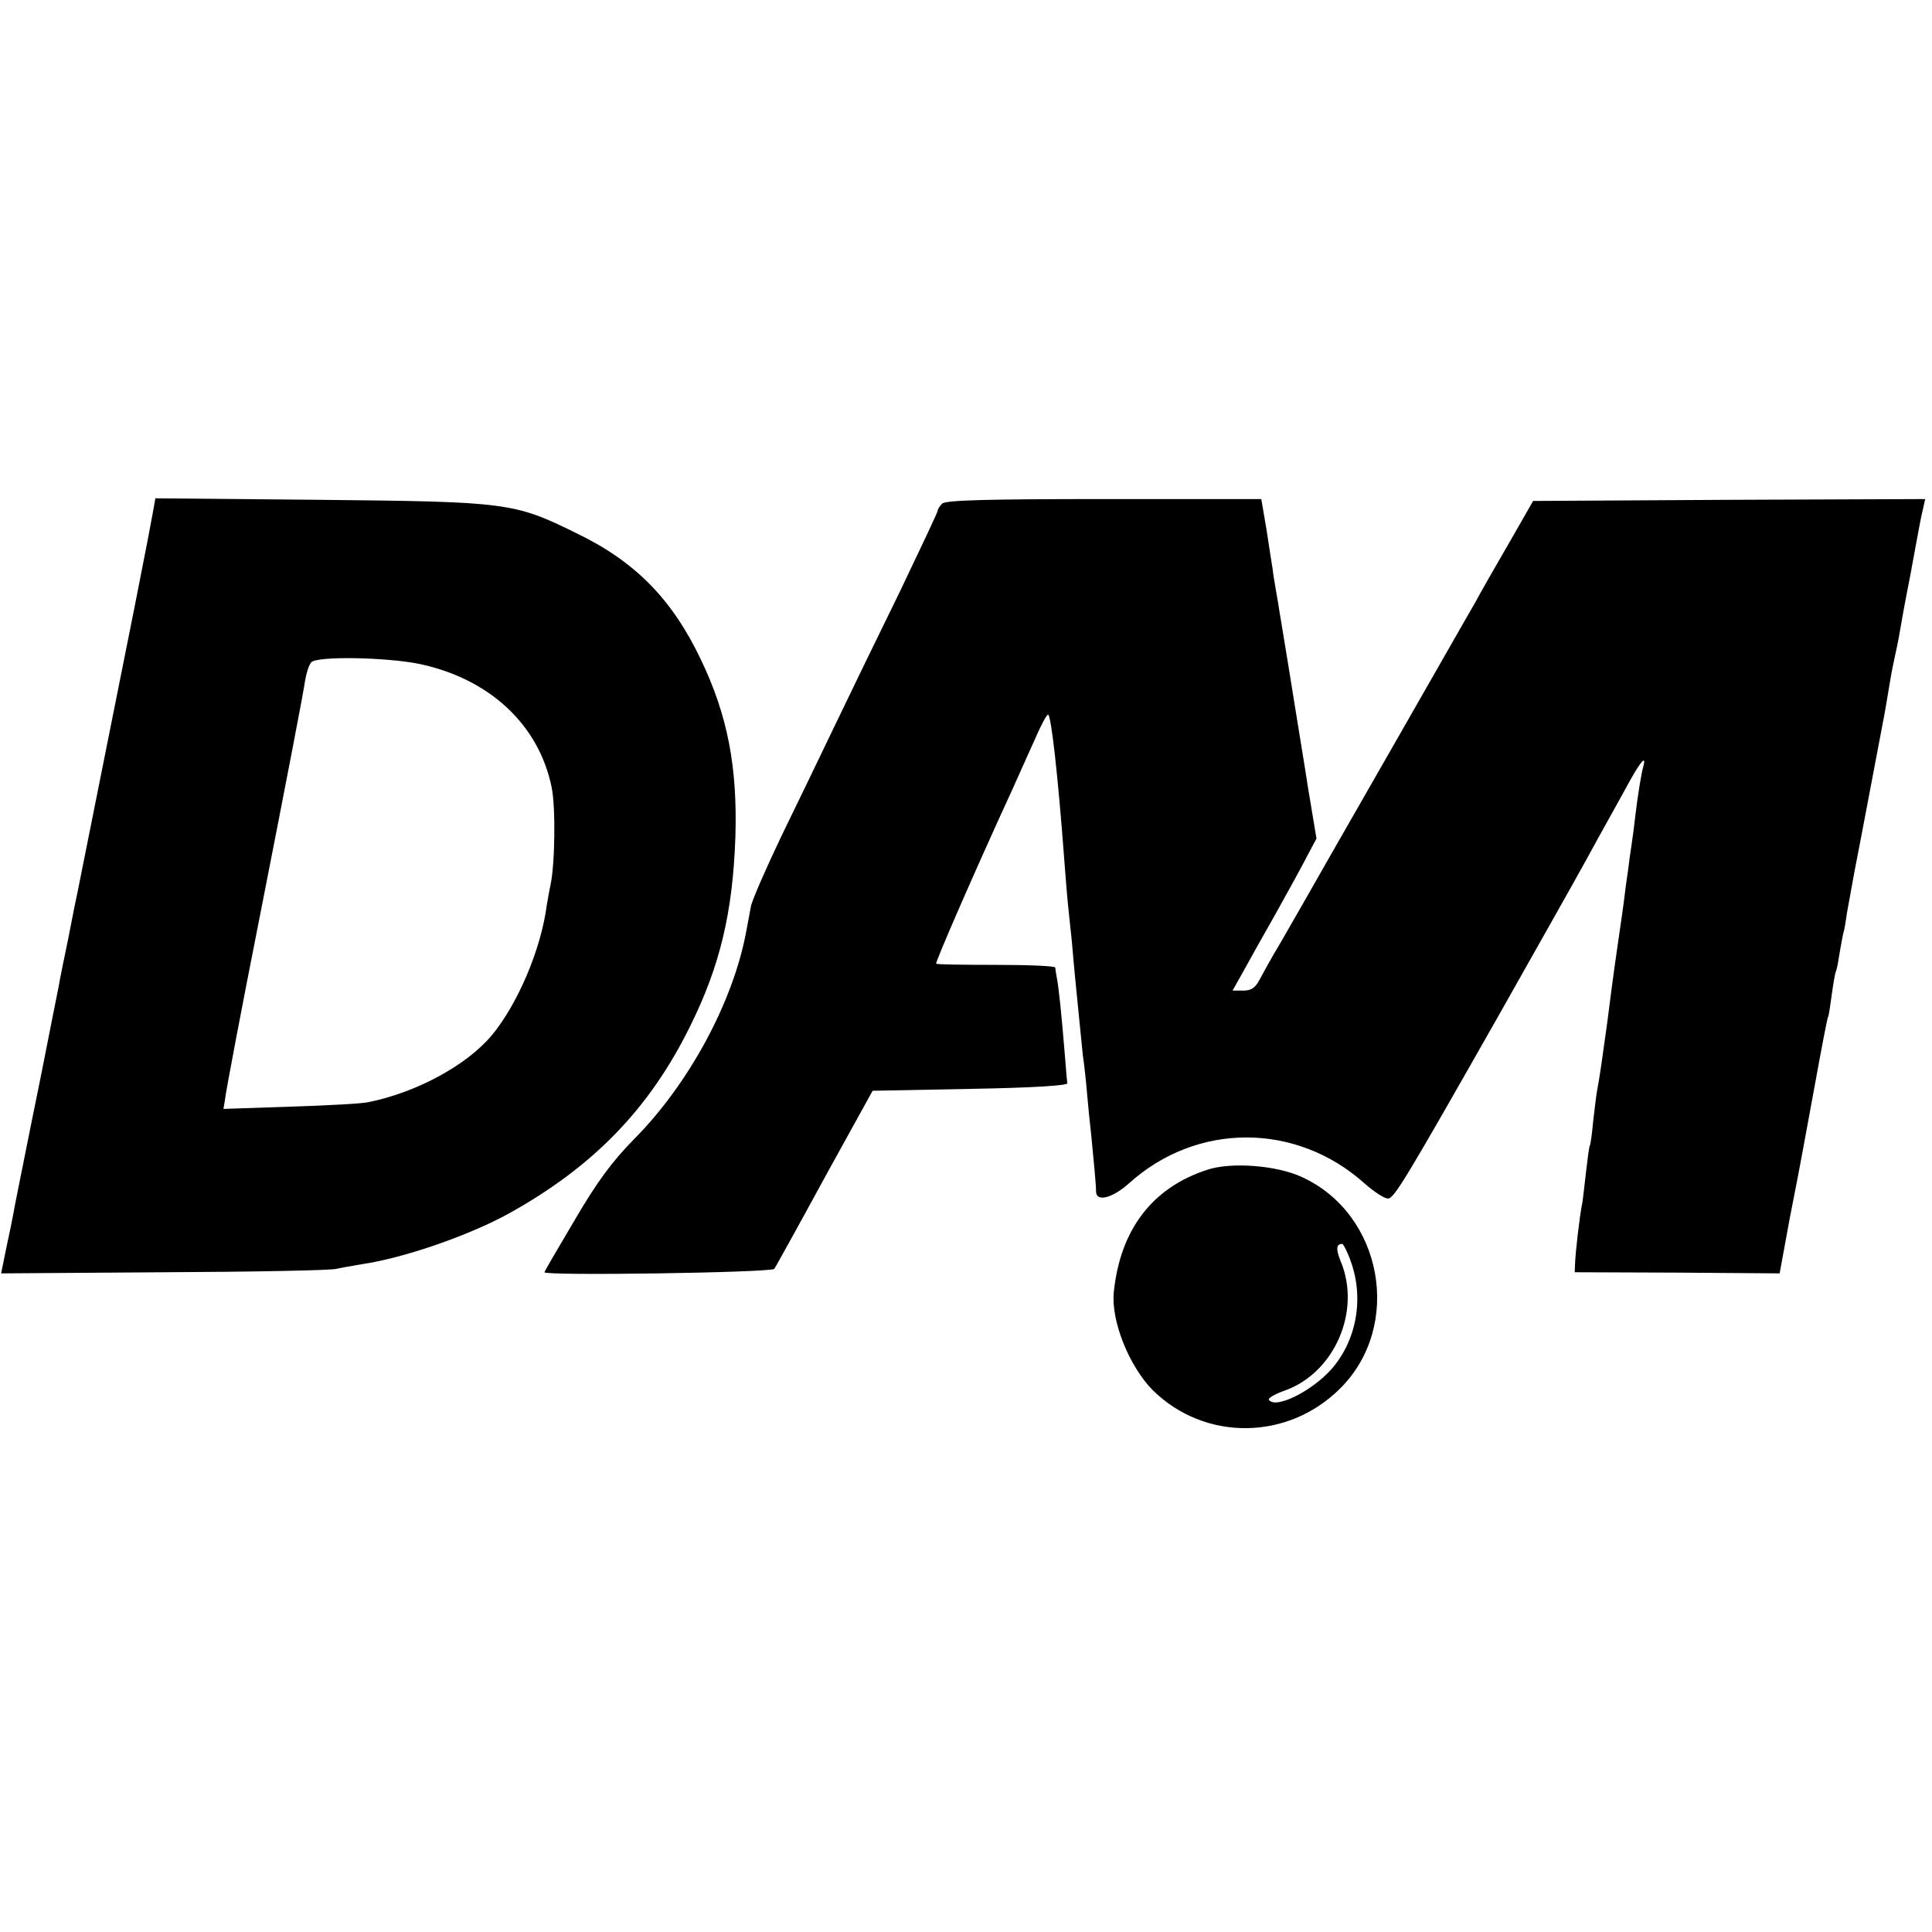 <?xml version="1.0" standalone="no"?>
<!DOCTYPE svg PUBLIC "-//W3C//DTD SVG 20010904//EN"
 "http://www.w3.org/TR/2001/REC-SVG-20010904/DTD/svg10.dtd">
<svg version="1.0" xmlns="http://www.w3.org/2000/svg"
 width="511pt" height="511pt" viewBox="0 0 511 511"
 preserveAspectRatio="xMidYMid meet">
<g transform="translate(0,511) scale(0.1,-0.1)"
fill="#000000" stroke="none">
<path d="M404 3753 c-10 -54 -9 -50 -48 -248 -20 -99 -38 -189 -40 -200 -3
-16 -98 -491 -111 -555 -2 -8 -13 -62 -24 -120 -12 -58 -24 -116 -26 -130 -3
-14 -10 -50 -16 -80 -6 -30 -30 -154 -55 -275 -24 -121 -47 -232 -49 -247 -3
-15 -11 -56 -19 -92 l-13 -64 431 3 c237 1 442 5 456 9 13 3 42 8 65 12 112
16 285 76 392 135 223 124 371 277 478 494 80 161 113 303 120 500 6 187 -21
324 -91 470 -76 160 -174 260 -330 335 -164 81 -183 83 -676 88 l-437 4 -7
-39z m705 -399 c185 -39 316 -160 350 -326 11 -53 9 -203 -3 -259 -3 -13 -7
-37 -10 -54 -15 -116 -77 -261 -145 -343 -66 -79 -198 -151 -326 -177 -16 -4
-110 -9 -207 -12 l-177 -6 4 24 c2 21 47 257 89 469 79 402 119 611 123 640 3
19 10 41 16 48 13 17 197 14 286 -4z"/>
<path d="M2492 3778 c-7 -7 -12 -15 -12 -19 0 -4 -46 -101 -101 -216 -56 -114
-132 -271 -169 -348 -37 -77 -101 -210 -143 -296 -41 -86 -78 -170 -81 -187
-3 -18 -9 -47 -12 -64 -34 -187 -152 -405 -297 -551 -58 -59 -98 -113 -157
-214 -44 -74 -80 -136 -80 -138 0 -10 601 -1 608 9 4 6 64 114 133 241 l127
230 258 5 c172 3 258 9 257 15 -1 6 -4 42 -7 80 -8 98 -16 177 -21 200 -2 11
-4 23 -4 26 -1 4 -71 7 -156 7 -86 0 -157 1 -159 3 -3 3 104 249 203 464 15
33 40 90 57 127 16 37 32 68 36 68 8 0 26 -158 43 -385 3 -38 7 -92 10 -120 3
-27 7 -70 10 -95 2 -25 6 -70 9 -100 3 -30 8 -80 11 -111 3 -31 7 -72 9 -90 3
-19 8 -63 11 -99 3 -36 8 -85 11 -110 6 -62 13 -132 13 -152 1 -28 43 -17 87
22 179 162 442 162 623 0 25 -22 52 -40 62 -40 16 0 43 44 290 479 100 177
201 356 233 414 20 37 45 82 55 100 10 18 33 59 51 92 36 67 55 91 47 60 -6
-21 -15 -77 -22 -135 -2 -19 -6 -51 -9 -70 -3 -19 -8 -55 -11 -80 -4 -25 -8
-58 -10 -75 -2 -16 -9 -64 -15 -105 -17 -118 -18 -130 -29 -215 -14 -101 -20
-144 -26 -175 -3 -14 -7 -52 -11 -84 -3 -33 -7 -63 -9 -66 -2 -3 -6 -34 -10
-69 -4 -34 -8 -72 -10 -83 -7 -33 -18 -131 -19 -158 l-1 -25 271 -1 271 -2 27
147 c16 80 30 155 32 166 2 11 18 97 35 190 17 94 32 172 34 175 2 3 6 30 10
60 4 30 9 58 11 61 2 4 6 24 9 45 4 22 8 46 10 54 3 8 7 33 10 55 4 22 13 72
20 110 12 60 63 331 80 420 3 17 8 46 11 65 3 19 9 53 14 75 5 22 12 56 15 75
3 19 15 85 27 145 11 61 22 119 24 130 2 11 6 32 10 48 l6 27 -518 -2 -519 -3
-63 -110 c-35 -60 -76 -132 -91 -160 -16 -27 -117 -205 -226 -395 -109 -190
-209 -365 -223 -390 -14 -25 -44 -76 -66 -115 -23 -38 -47 -82 -55 -97 -11
-21 -22 -28 -42 -28 l-29 0 27 48 c14 26 54 97 88 157 34 61 72 130 84 154
l23 43 -22 132 c-11 72 -23 142 -25 156 -2 14 -14 84 -25 155 -12 72 -23 142
-26 158 -2 15 -7 42 -10 60 -3 17 -7 41 -8 52 -2 11 -9 57 -16 103 l-14 82
-416 0 c-310 0 -419 -3 -428 -12z"/>
<path d="M3193 2016 c-145 -47 -230 -158 -247 -323 -8 -76 40 -196 103 -260
137 -135 356 -134 495 4 167 165 114 462 -101 560 -67 31 -187 40 -250 19z
m380 -243 c35 -98 15 -209 -52 -285 -53 -59 -149 -106 -165 -80 -2 4 16 15 42
24 132 47 203 211 148 342 -13 32 -12 46 4 46 3 0 14 -21 23 -47z"/>
</g>
</svg>
